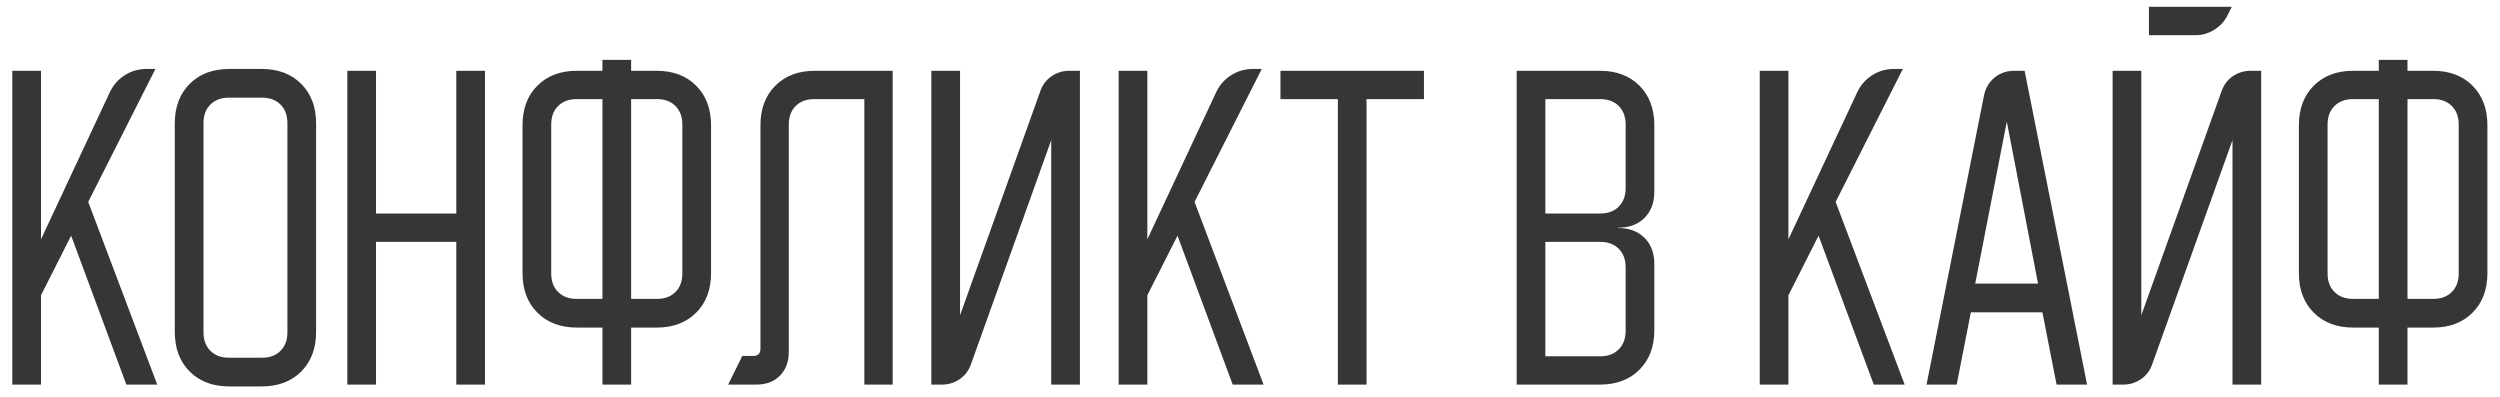 <?xml version="1.0" encoding="UTF-8"?> <svg xmlns="http://www.w3.org/2000/svg" width="195" height="31" viewBox="0 0 195 31" fill="none"> <path d="M3.198 5.52V18.667L8.581 7.163C8.846 6.616 9.233 6.181 9.743 5.86C10.253 5.539 10.81 5.378 11.415 5.378H12.123L6.881 15.748L12.265 30H9.856L5.55 18.383L3.198 23.03V30H0.96V5.52H3.198ZM13.634 9.628C13.634 8.344 14.022 7.314 14.796 6.54C15.571 5.766 16.6 5.378 17.884 5.378H20.406C21.691 5.378 22.72 5.766 23.494 6.54C24.269 7.314 24.656 8.344 24.656 9.628V25.892C24.656 27.176 24.269 28.206 23.494 28.98C22.72 29.754 21.691 30.142 20.406 30.142H17.884C16.6 30.142 15.571 29.754 14.796 28.98C14.022 28.206 13.634 27.176 13.634 25.892V9.628ZM17.856 27.903H20.434C21.039 27.903 21.521 27.724 21.879 27.365C22.238 27.006 22.418 26.524 22.418 25.92V9.6C22.418 8.996 22.238 8.514 21.879 8.155C21.521 7.796 21.039 7.617 20.434 7.617H17.856C17.252 7.617 16.77 7.796 16.411 8.155C16.052 8.514 15.873 8.996 15.873 9.6V25.92C15.873 26.524 16.052 27.006 16.411 27.365C16.77 27.724 17.252 27.903 17.856 27.903ZM29.329 5.52V16.655H35.591V5.52H37.829V30H35.591V18.865H29.329V30H27.091V5.52H29.329ZM40.757 9.77C40.757 8.486 41.144 7.456 41.918 6.682C42.693 5.907 43.722 5.52 45.007 5.52H46.99V4.67H49.228V5.52H51.212C52.496 5.52 53.525 5.907 54.3 6.682C55.074 7.456 55.462 8.486 55.462 9.77V21.302C55.462 22.586 55.074 23.616 54.3 24.39C53.525 25.164 52.496 25.552 51.212 25.552H49.228V30H46.99V25.552H45.007C43.722 25.552 42.693 25.164 41.918 24.39C41.144 23.616 40.757 22.586 40.757 21.302V9.77ZM51.24 23.313C51.844 23.313 52.326 23.134 52.685 22.775C53.044 22.416 53.223 21.934 53.223 21.33V9.713C53.223 9.109 53.044 8.627 52.685 8.268C52.326 7.909 51.844 7.73 51.24 7.73H49.228V23.313H51.24ZM42.995 9.713V21.33C42.995 21.934 43.174 22.416 43.533 22.775C43.892 23.134 44.374 23.313 44.978 23.313H46.99V7.73H44.978C44.374 7.73 43.892 7.909 43.533 8.268C43.174 8.627 42.995 9.109 42.995 9.713ZM56.794 30L57.899 27.762H58.749C59.127 27.762 59.316 27.573 59.316 27.195V9.77C59.316 8.486 59.703 7.456 60.477 6.682C61.252 5.907 62.281 5.52 63.566 5.52H69.629V30H67.419V7.73H63.509C62.905 7.73 62.423 7.909 62.064 8.268C61.705 8.627 61.526 9.109 61.526 9.713V27.45C61.526 28.224 61.29 28.848 60.817 29.32C60.364 29.773 59.75 30 58.976 30H56.794ZM72.645 30V5.52H74.884V24.588L81.145 7.107C81.315 6.616 81.608 6.228 82.024 5.945C82.439 5.662 82.902 5.52 83.412 5.52H84.234V30H81.995V10.932L75.734 28.413C75.564 28.904 75.271 29.292 74.855 29.575C74.44 29.858 73.977 30 73.467 30H72.645ZM89.493 5.52V18.667L94.876 7.163C95.141 6.616 95.528 6.181 96.038 5.86C96.548 5.539 97.105 5.378 97.71 5.378H98.418L93.176 15.748L98.56 30H96.151L91.845 18.383L89.493 23.03V30H87.255V5.52H89.493ZM99.876 7.73V5.52H111.068V7.73H106.591V30H104.353V7.73H99.876ZM124.788 5.52C126.072 5.52 127.102 5.907 127.876 6.682C128.651 7.456 129.038 8.486 129.038 9.77V14.955C129.038 15.805 128.783 16.485 128.273 16.995C127.763 17.505 127.083 17.76 126.233 17.76H126.205V17.788H126.233C127.083 17.788 127.763 18.043 128.273 18.553C128.783 19.063 129.038 19.743 129.038 20.593V25.75C129.038 27.034 128.651 28.064 127.876 28.838C127.102 29.613 126.072 30 124.788 30H118.3V5.52H124.788ZM120.538 16.655H124.816C125.421 16.655 125.902 16.476 126.261 16.117C126.62 15.758 126.8 15.276 126.8 14.672V9.713C126.8 9.109 126.62 8.627 126.261 8.268C125.902 7.909 125.421 7.73 124.816 7.73H120.538V16.655ZM120.538 27.79H124.816C125.421 27.79 125.902 27.611 126.261 27.252C126.62 26.893 126.8 26.411 126.8 25.807V20.848C126.8 20.244 126.62 19.762 126.261 19.403C125.902 19.044 125.421 18.865 124.816 18.865H120.538V27.79ZM139.497 5.52V18.667L144.88 7.163C145.145 6.616 145.532 6.181 146.042 5.86C146.552 5.539 147.109 5.378 147.714 5.378H148.422L143.18 15.748L148.564 30H146.155L141.849 18.383L139.497 23.03V30H137.259V5.52H139.497ZM154.746 7.475C154.86 6.889 155.134 6.417 155.568 6.058C156.003 5.699 156.522 5.52 157.126 5.52H157.92L162.793 30H160.413L159.308 24.362H153.726L152.621 30H150.27L154.746 7.475ZM158.968 22.123L156.531 9.487L154.066 22.123H158.968ZM167.022 5.52V24.588L173.284 7.107C173.454 6.616 173.747 6.228 174.162 5.945C174.578 5.662 175.041 5.52 175.551 5.52H176.372V30H174.134V10.932L167.872 28.413C167.702 28.904 167.409 29.292 166.994 29.575C166.578 29.858 166.116 30 165.606 30H164.784V5.52H167.022ZM167.617 0.533H174.077L173.737 1.213C173.511 1.667 173.171 2.035 172.717 2.318C172.264 2.602 171.782 2.743 171.272 2.743H167.617V0.533ZM179.313 9.77C179.313 8.486 179.7 7.456 180.475 6.682C181.249 5.907 182.279 5.52 183.563 5.52H185.546V4.67H187.785V5.52H189.768C191.053 5.52 192.082 5.907 192.856 6.682C193.631 7.456 194.018 8.486 194.018 9.77V21.302C194.018 22.586 193.631 23.616 192.856 24.39C192.082 25.164 191.053 25.552 189.768 25.552H187.785V30H185.546V25.552H183.563C182.279 25.552 181.249 25.164 180.475 24.39C179.7 23.616 179.313 22.586 179.313 21.302V9.77ZM189.796 23.313C190.401 23.313 190.883 23.134 191.241 22.775C191.6 22.416 191.78 21.934 191.78 21.33V9.713C191.78 9.109 191.6 8.627 191.241 8.268C190.883 7.909 190.401 7.73 189.796 7.73H187.785V23.313H189.796ZM181.551 9.713V21.33C181.551 21.934 181.731 22.416 182.09 22.775C182.449 23.134 182.93 23.313 183.535 23.313H185.546V7.73H183.535C182.93 7.73 182.449 7.909 182.09 8.268C181.731 8.627 181.551 9.109 181.551 9.713Z" fill="#363636"></path> </svg> 